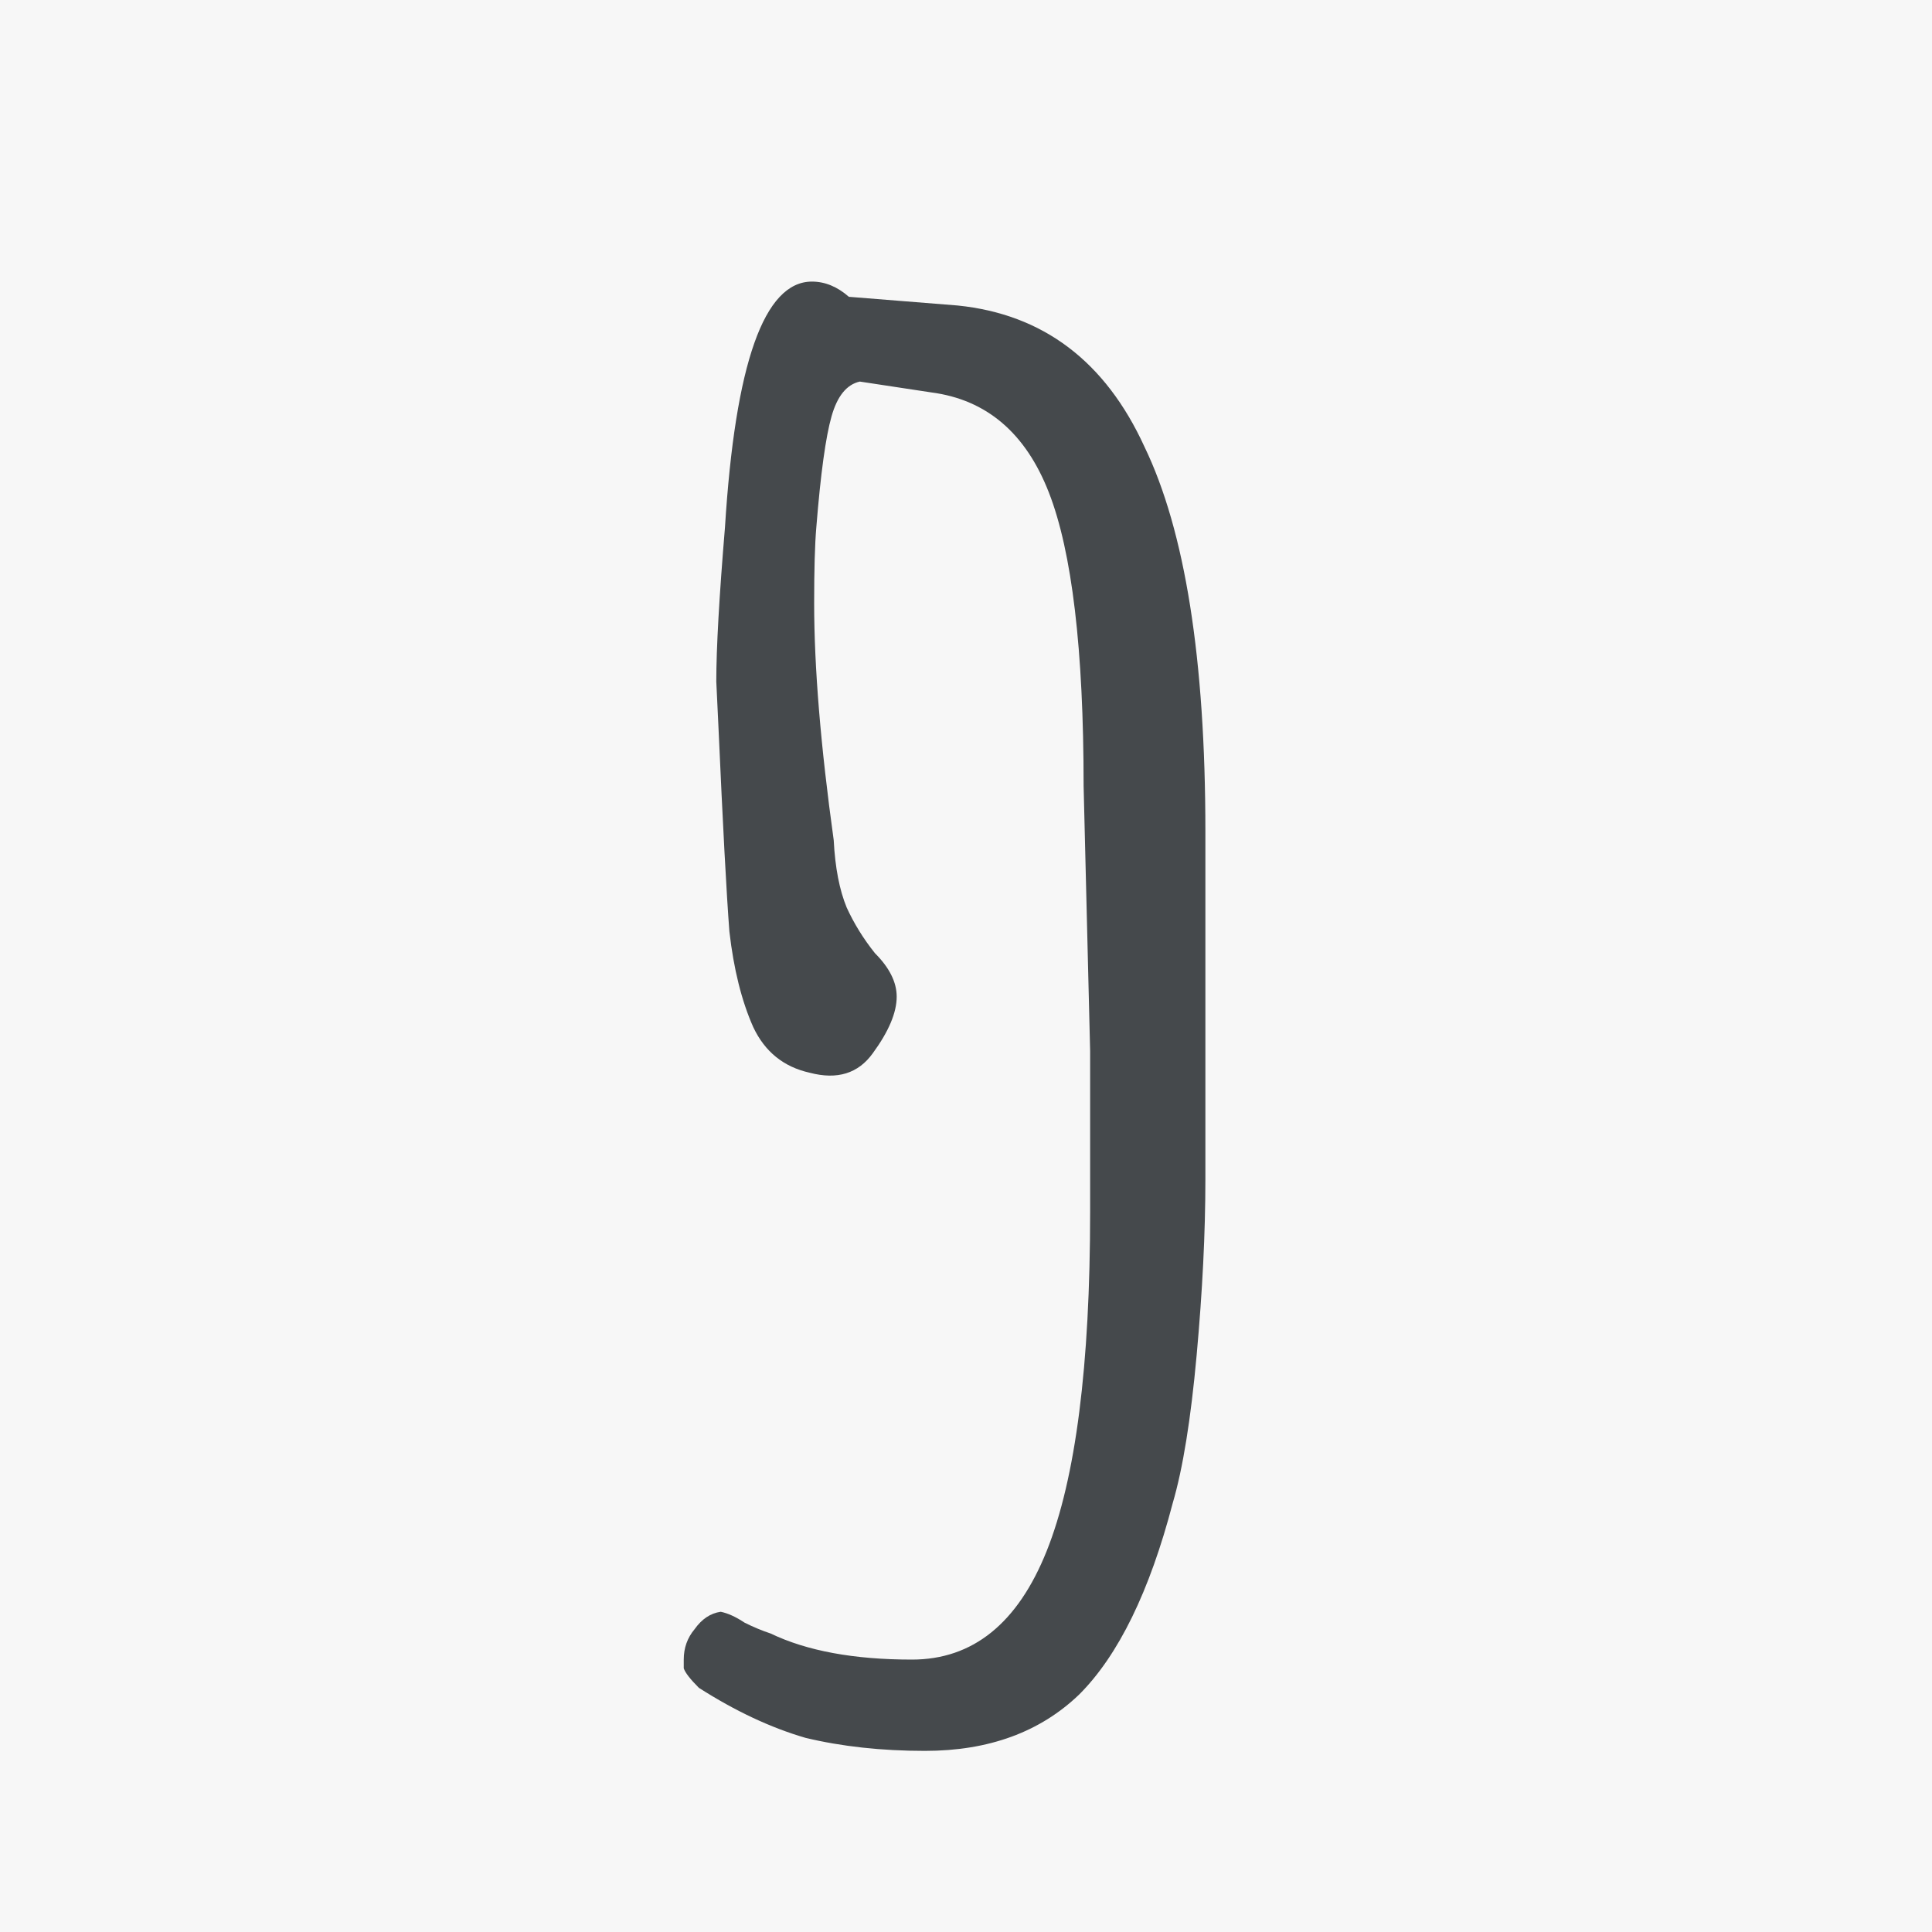 <?xml version="1.0" encoding="UTF-8"?> <svg xmlns="http://www.w3.org/2000/svg" width="32" height="32" viewBox="0 0 32 32" fill="none"> <rect width="32" height="32" fill="#F7F7F7"></rect> <path d="M15.32 29C14.601 29 13.941 28.928 13.341 28.784C12.764 28.616 12.177 28.34 11.576 27.956C11.432 27.812 11.348 27.704 11.325 27.632V27.488C11.325 27.296 11.384 27.128 11.505 26.984C11.624 26.816 11.768 26.72 11.937 26.696C12.056 26.72 12.188 26.78 12.332 26.876C12.476 26.948 12.62 27.008 12.764 27.056C13.364 27.344 14.145 27.488 15.104 27.488C16.113 27.488 16.857 26.888 17.337 25.688C17.817 24.488 18.056 22.616 18.056 20.072V17.408L17.948 13.016C17.948 10.76 17.756 9.14 17.372 8.156C16.988 7.172 16.34 6.62 15.428 6.5L14.241 6.32C14.024 6.368 13.868 6.56 13.773 6.896C13.677 7.232 13.592 7.844 13.521 8.732C13.496 9.02 13.485 9.44 13.485 9.992C13.485 11.048 13.592 12.356 13.809 13.916C13.832 14.372 13.905 14.744 14.024 15.032C14.145 15.296 14.3 15.548 14.492 15.788C14.732 16.028 14.852 16.268 14.852 16.508C14.852 16.772 14.72 17.084 14.457 17.444C14.216 17.78 13.868 17.888 13.412 17.768C12.98 17.672 12.668 17.42 12.476 17.012C12.284 16.58 12.152 16.052 12.081 15.428C12.033 14.804 11.973 13.676 11.9 12.044L11.864 11.288C11.864 10.736 11.912 9.884 12.008 8.732C12.177 6.02 12.656 4.664 13.448 4.664C13.665 4.664 13.868 4.748 14.06 4.916L15.861 5.06C17.276 5.204 18.308 5.984 18.956 7.4C19.628 8.792 19.965 10.916 19.965 13.772V19.532C19.965 20.42 19.916 21.392 19.82 22.448C19.724 23.504 19.593 24.32 19.424 24.896C19.041 26.36 18.524 27.416 17.877 28.064C17.229 28.688 16.377 29 15.32 29Z" fill="#45494C"></path> </svg> 